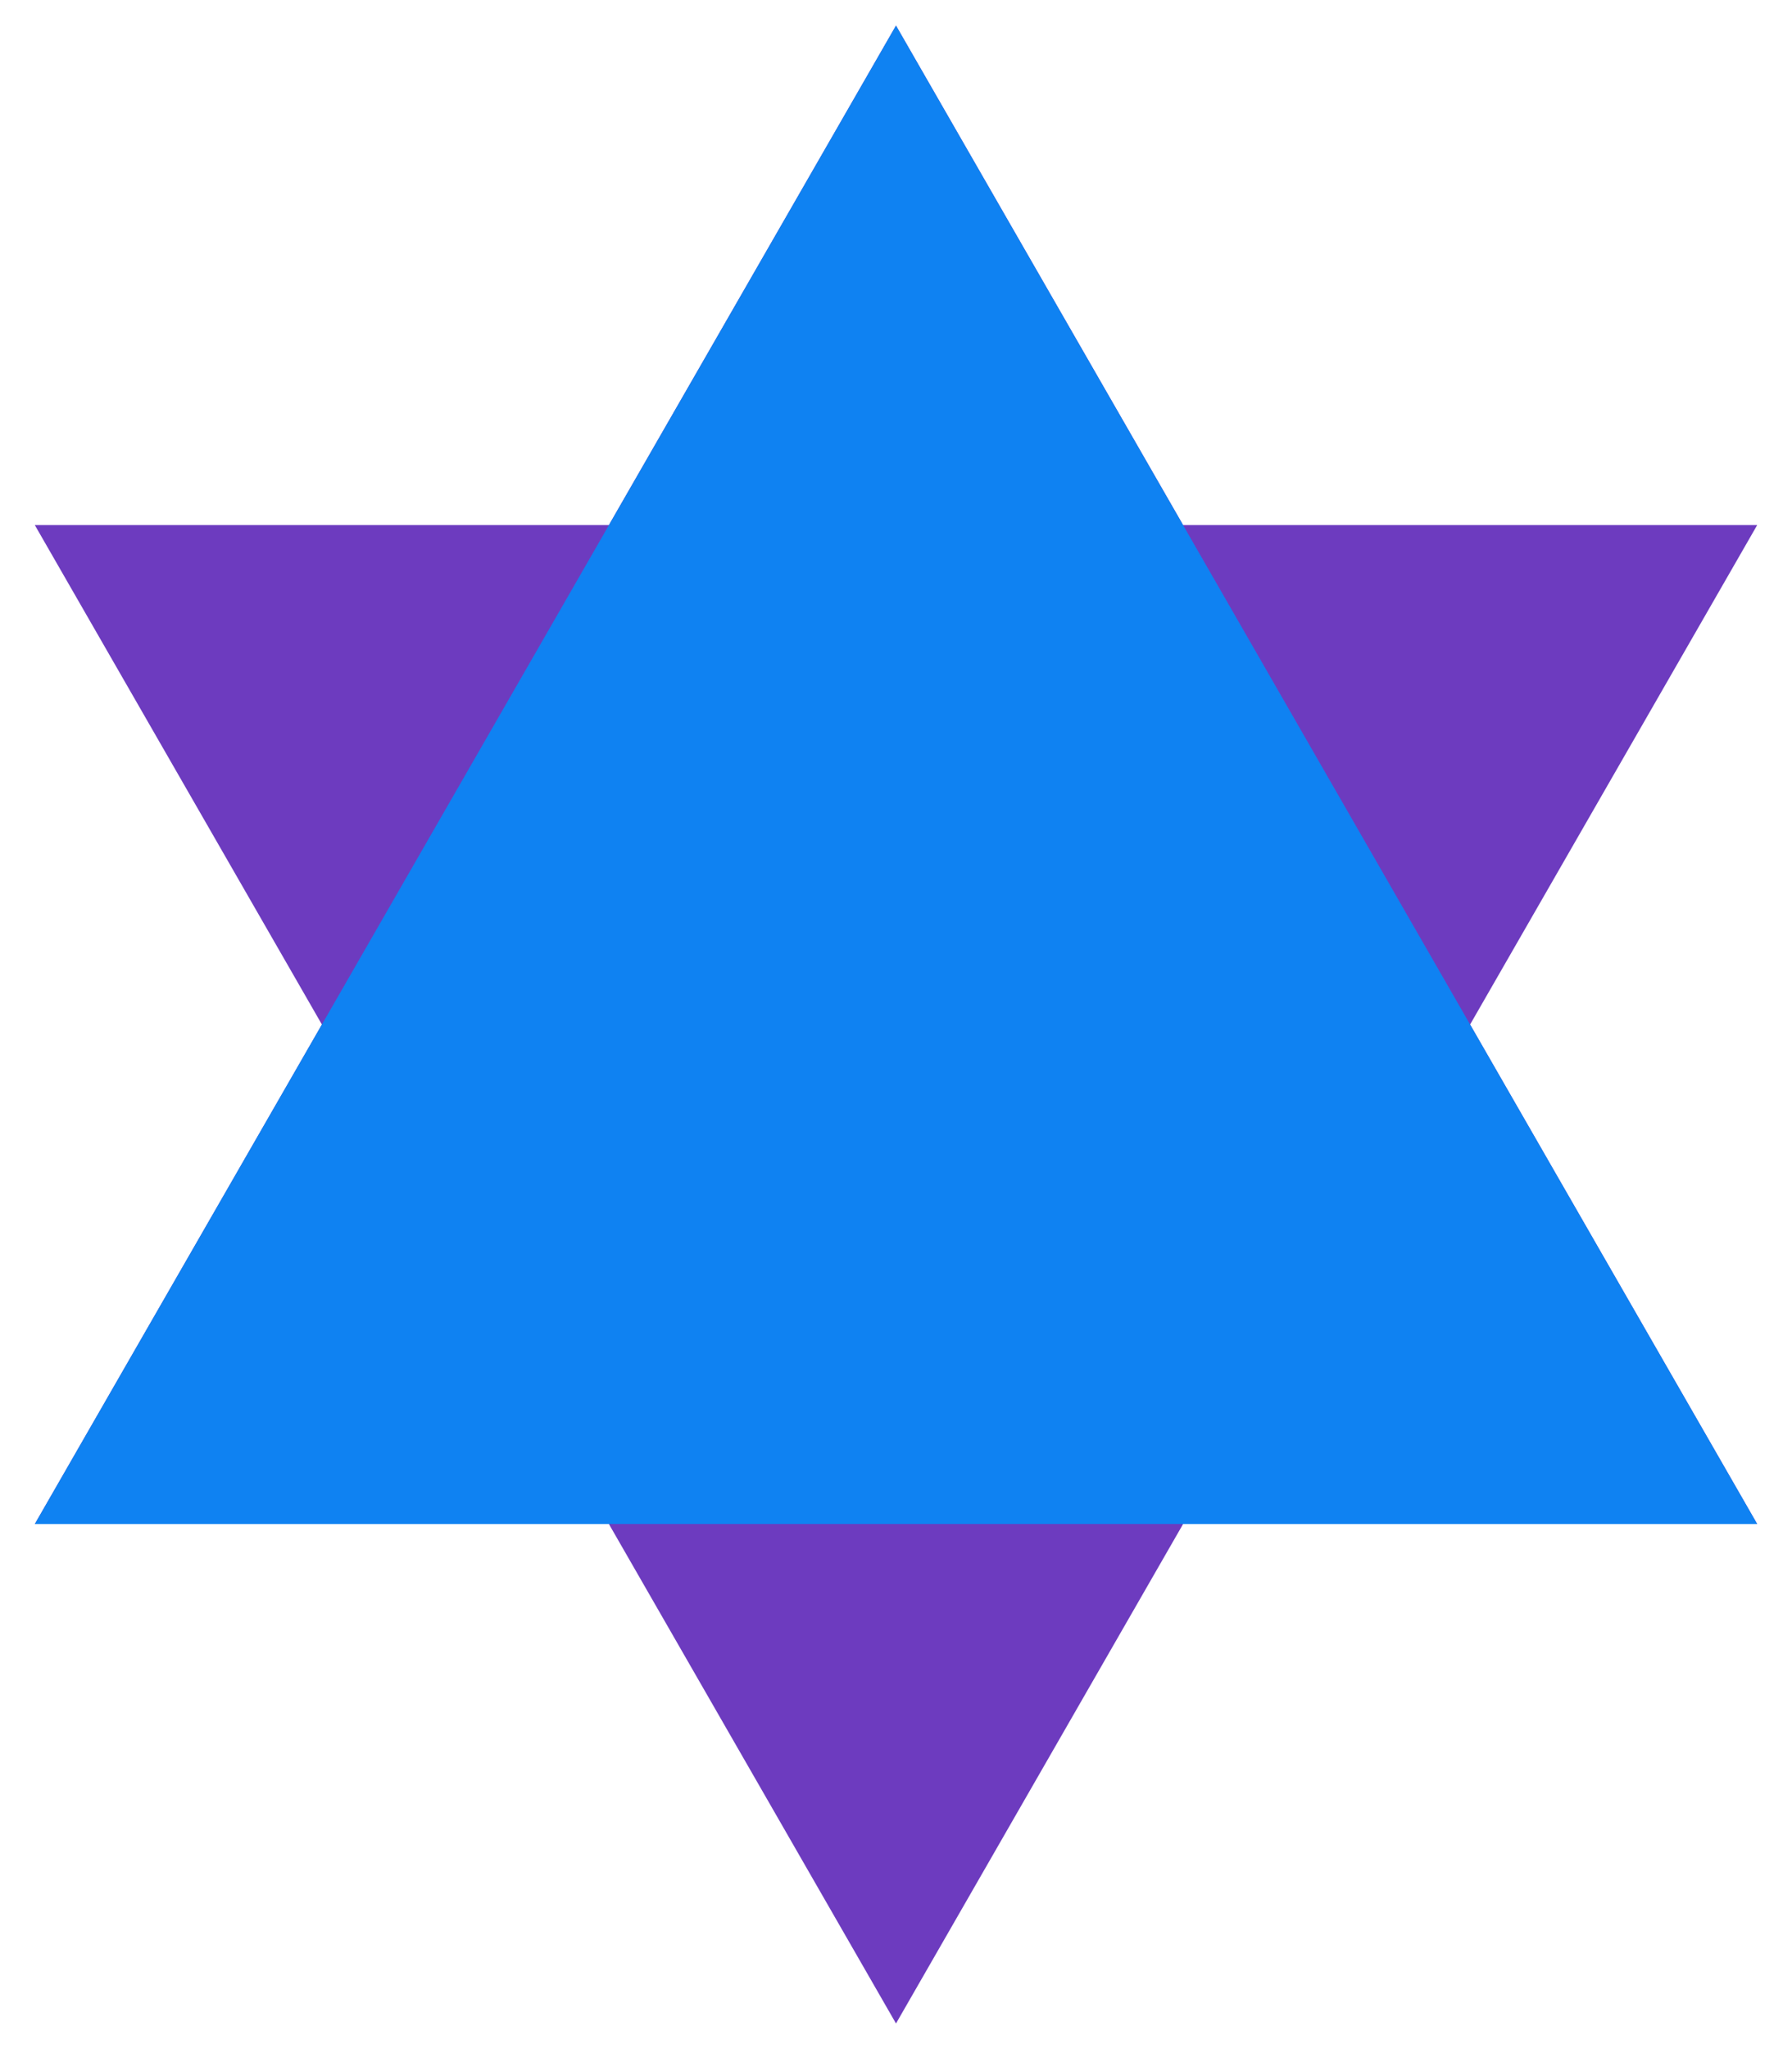 <svg xmlns="http://www.w3.org/2000/svg" viewBox="0 0 140 160"><path d="M2.72,119,25.15,80,2.72,41H47.57L70,2,92.43,41h44.85L114.85,80l22.43,39H92.43L70,158,47.57,119H2.72" fill="#6d3bbf"/><path d="M2.72,119,70,2l67.28,117H2.72" fill="#0f82f2"/></svg>
